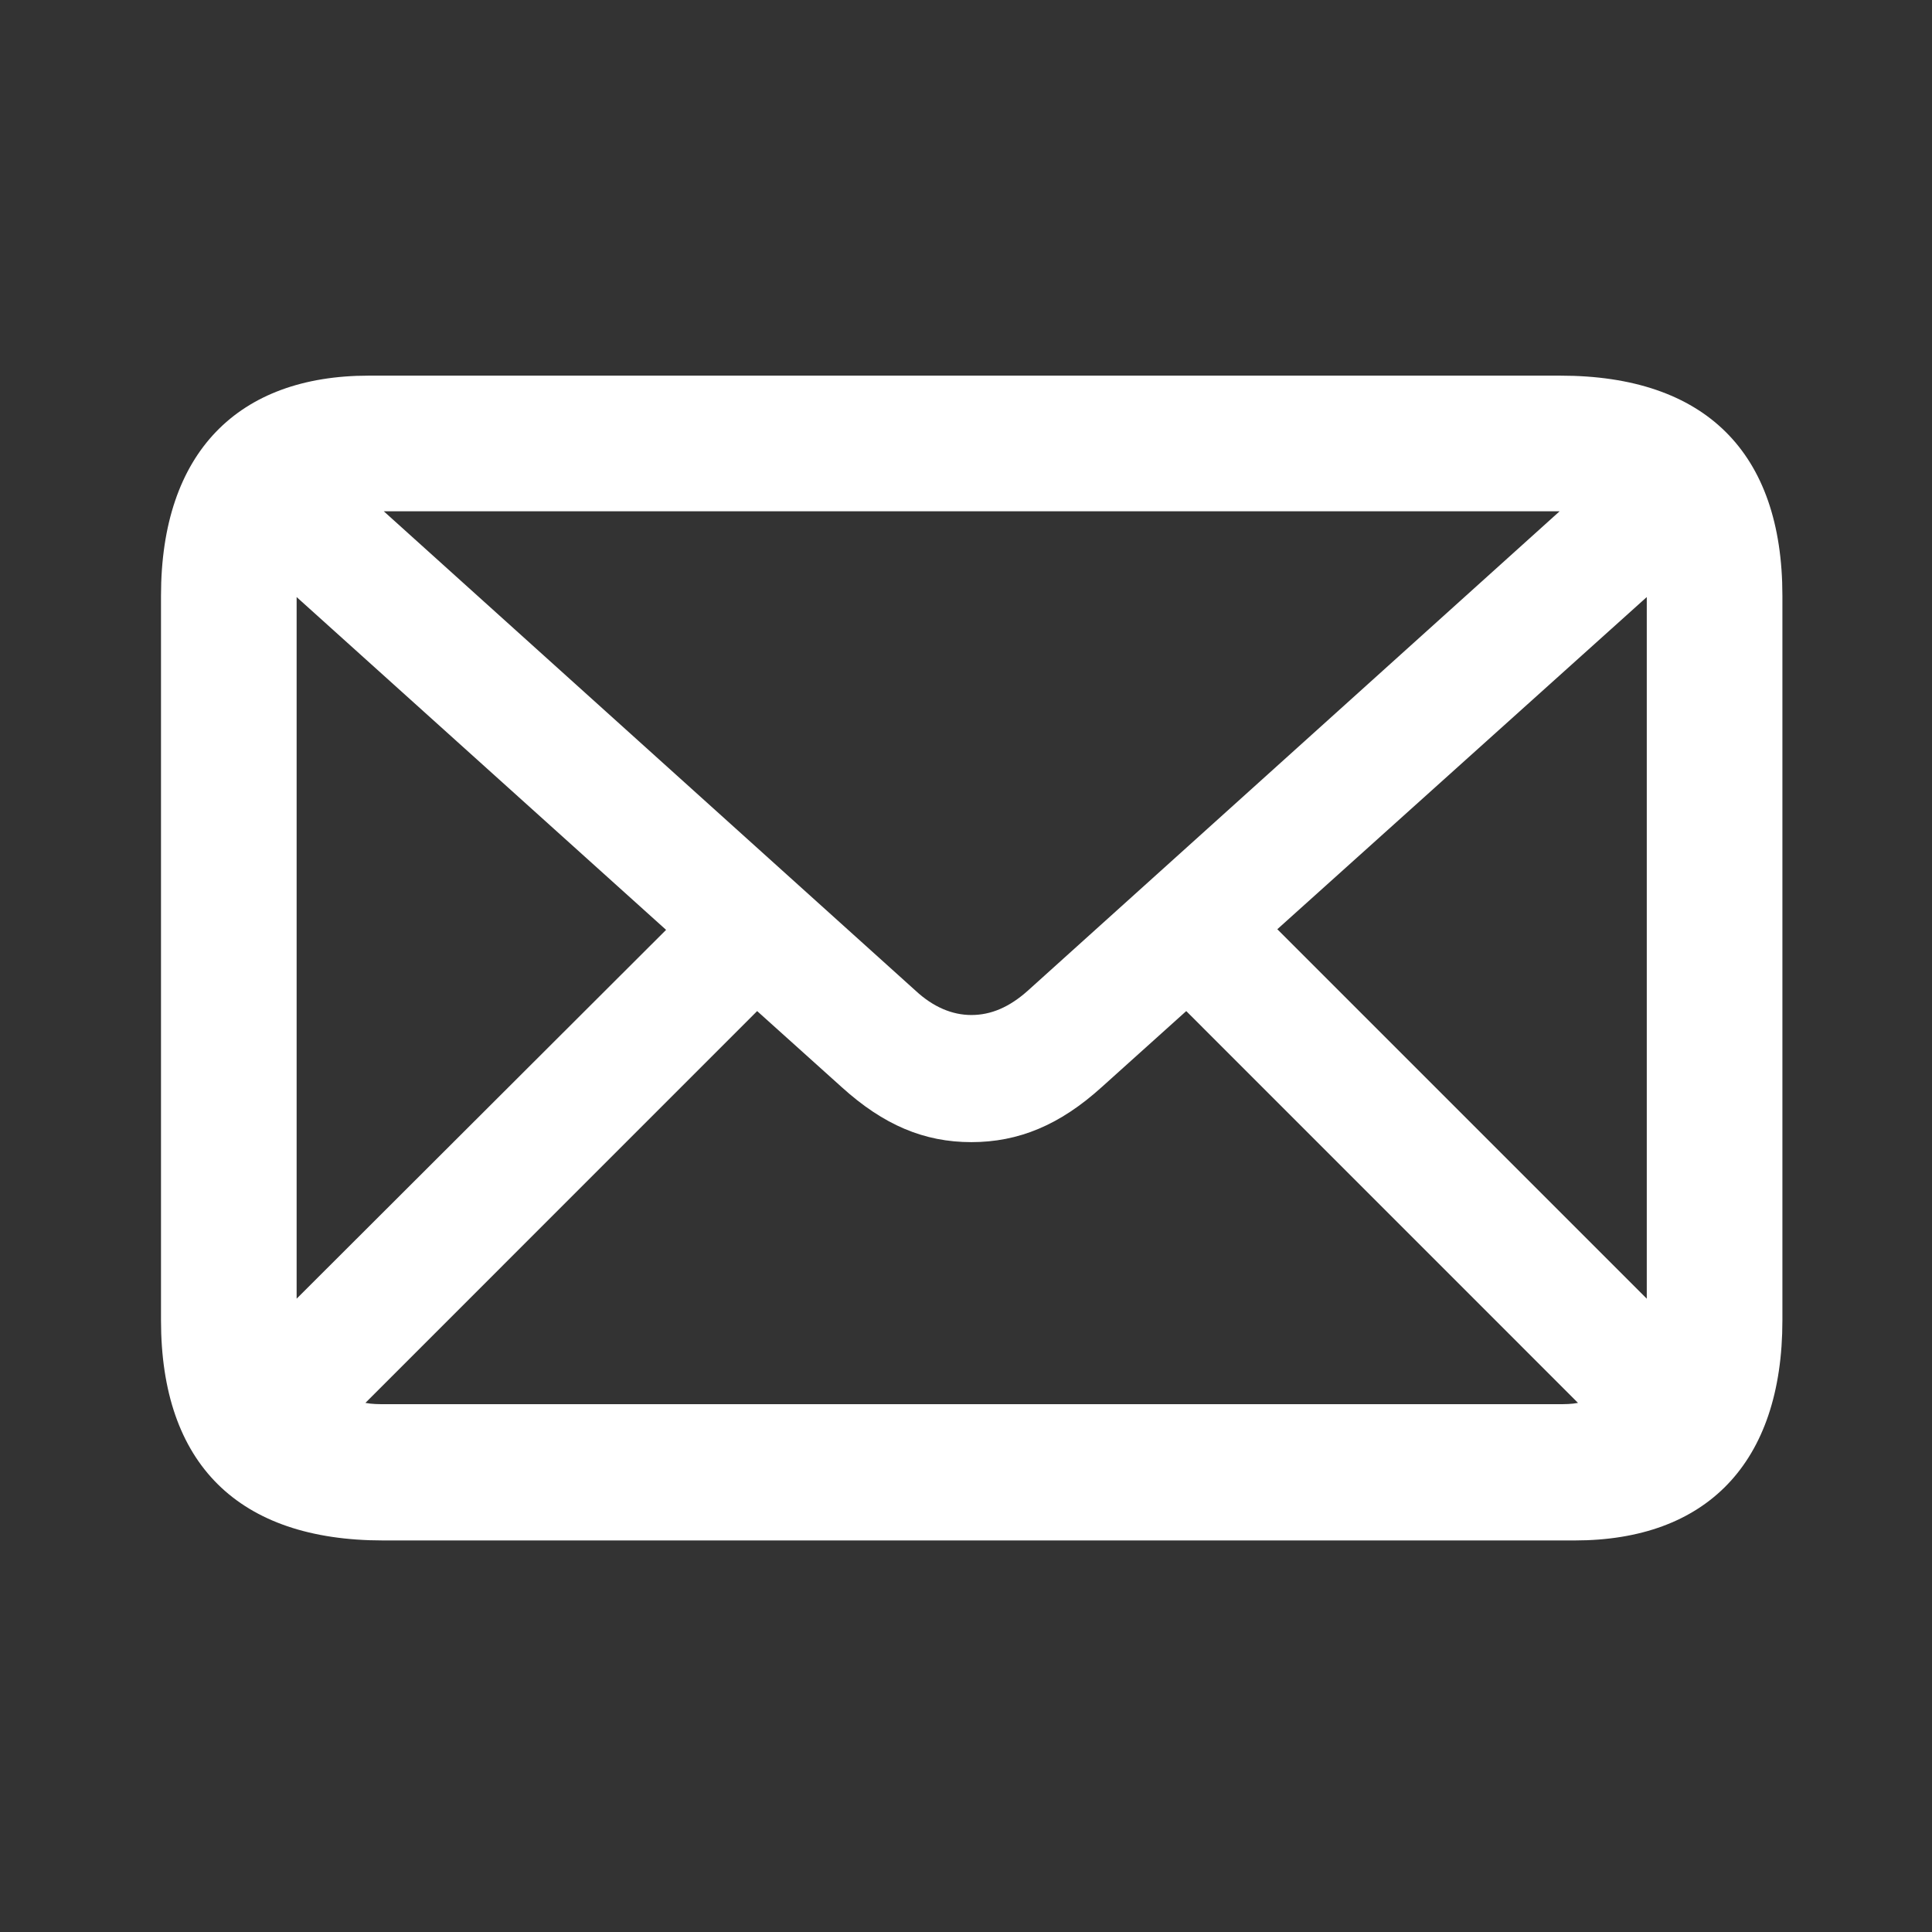 <?xml version="1.0" encoding="UTF-8"?>
<svg width="30px" height="30px" viewBox="0 0 30 30" version="1.1" xmlns="http://www.w3.org/2000/svg" xmlns:xlink="http://www.w3.org/1999/xlink">
    <rect x="0" y="0" width="30" height="30" fill="#333333" stroke="none"/>
    <title>lv2 / icon / sns / instagram copy 4</title>
    <g id="Symbols" stroke="none" stroke-width="1" fill="none" fill-rule="evenodd">
        <g id="lv2-/-footer" transform="translate(-1086, -378)" fill="#FFFFFF" fill-rule="nonzero">
            <g id="􀍕" transform="translate(1088.5, 383.833)">
                <path d="M3.448,18.087 L21.952,18.087 C23.987,18.087 25.177,16.897 25.177,14.669 L25.177,3.418 C25.177,1.19 23.977,0 21.729,0 L3.225,0 C1.2,0 0,1.19 0,3.418 L0,14.669 C0,16.897 1.2,18.087 3.448,18.087 Z M11.719,9.552 L3.459,2.106 C3.489,2.106 3.489,2.106 3.489,2.106 L21.718,2.106 L13.458,9.552 C13.173,9.806 12.889,9.928 12.583,9.928 C12.288,9.928 11.993,9.806 11.719,9.552 Z M23.071,3.51 L23.071,14.333 L17.334,8.596 L23.071,3.438 C23.071,3.51 23.071,3.51 23.071,3.51 Z M2.106,3.499 L2.106,3.438 L7.843,8.606 L2.106,14.333 L2.106,3.499 Z M3.489,15.971 C3.377,15.971 3.276,15.971 3.174,15.951 L9.257,9.867 L10.569,11.047 C11.22,11.637 11.851,11.902 12.583,11.902 C13.316,11.902 13.957,11.637 14.608,11.047 L15.92,9.867 L22.003,15.951 C21.901,15.971 21.8,15.971 21.688,15.971 L3.489,15.971 Z" id="Shape"></path>
            </g>
        </g>
    </g>
</svg>